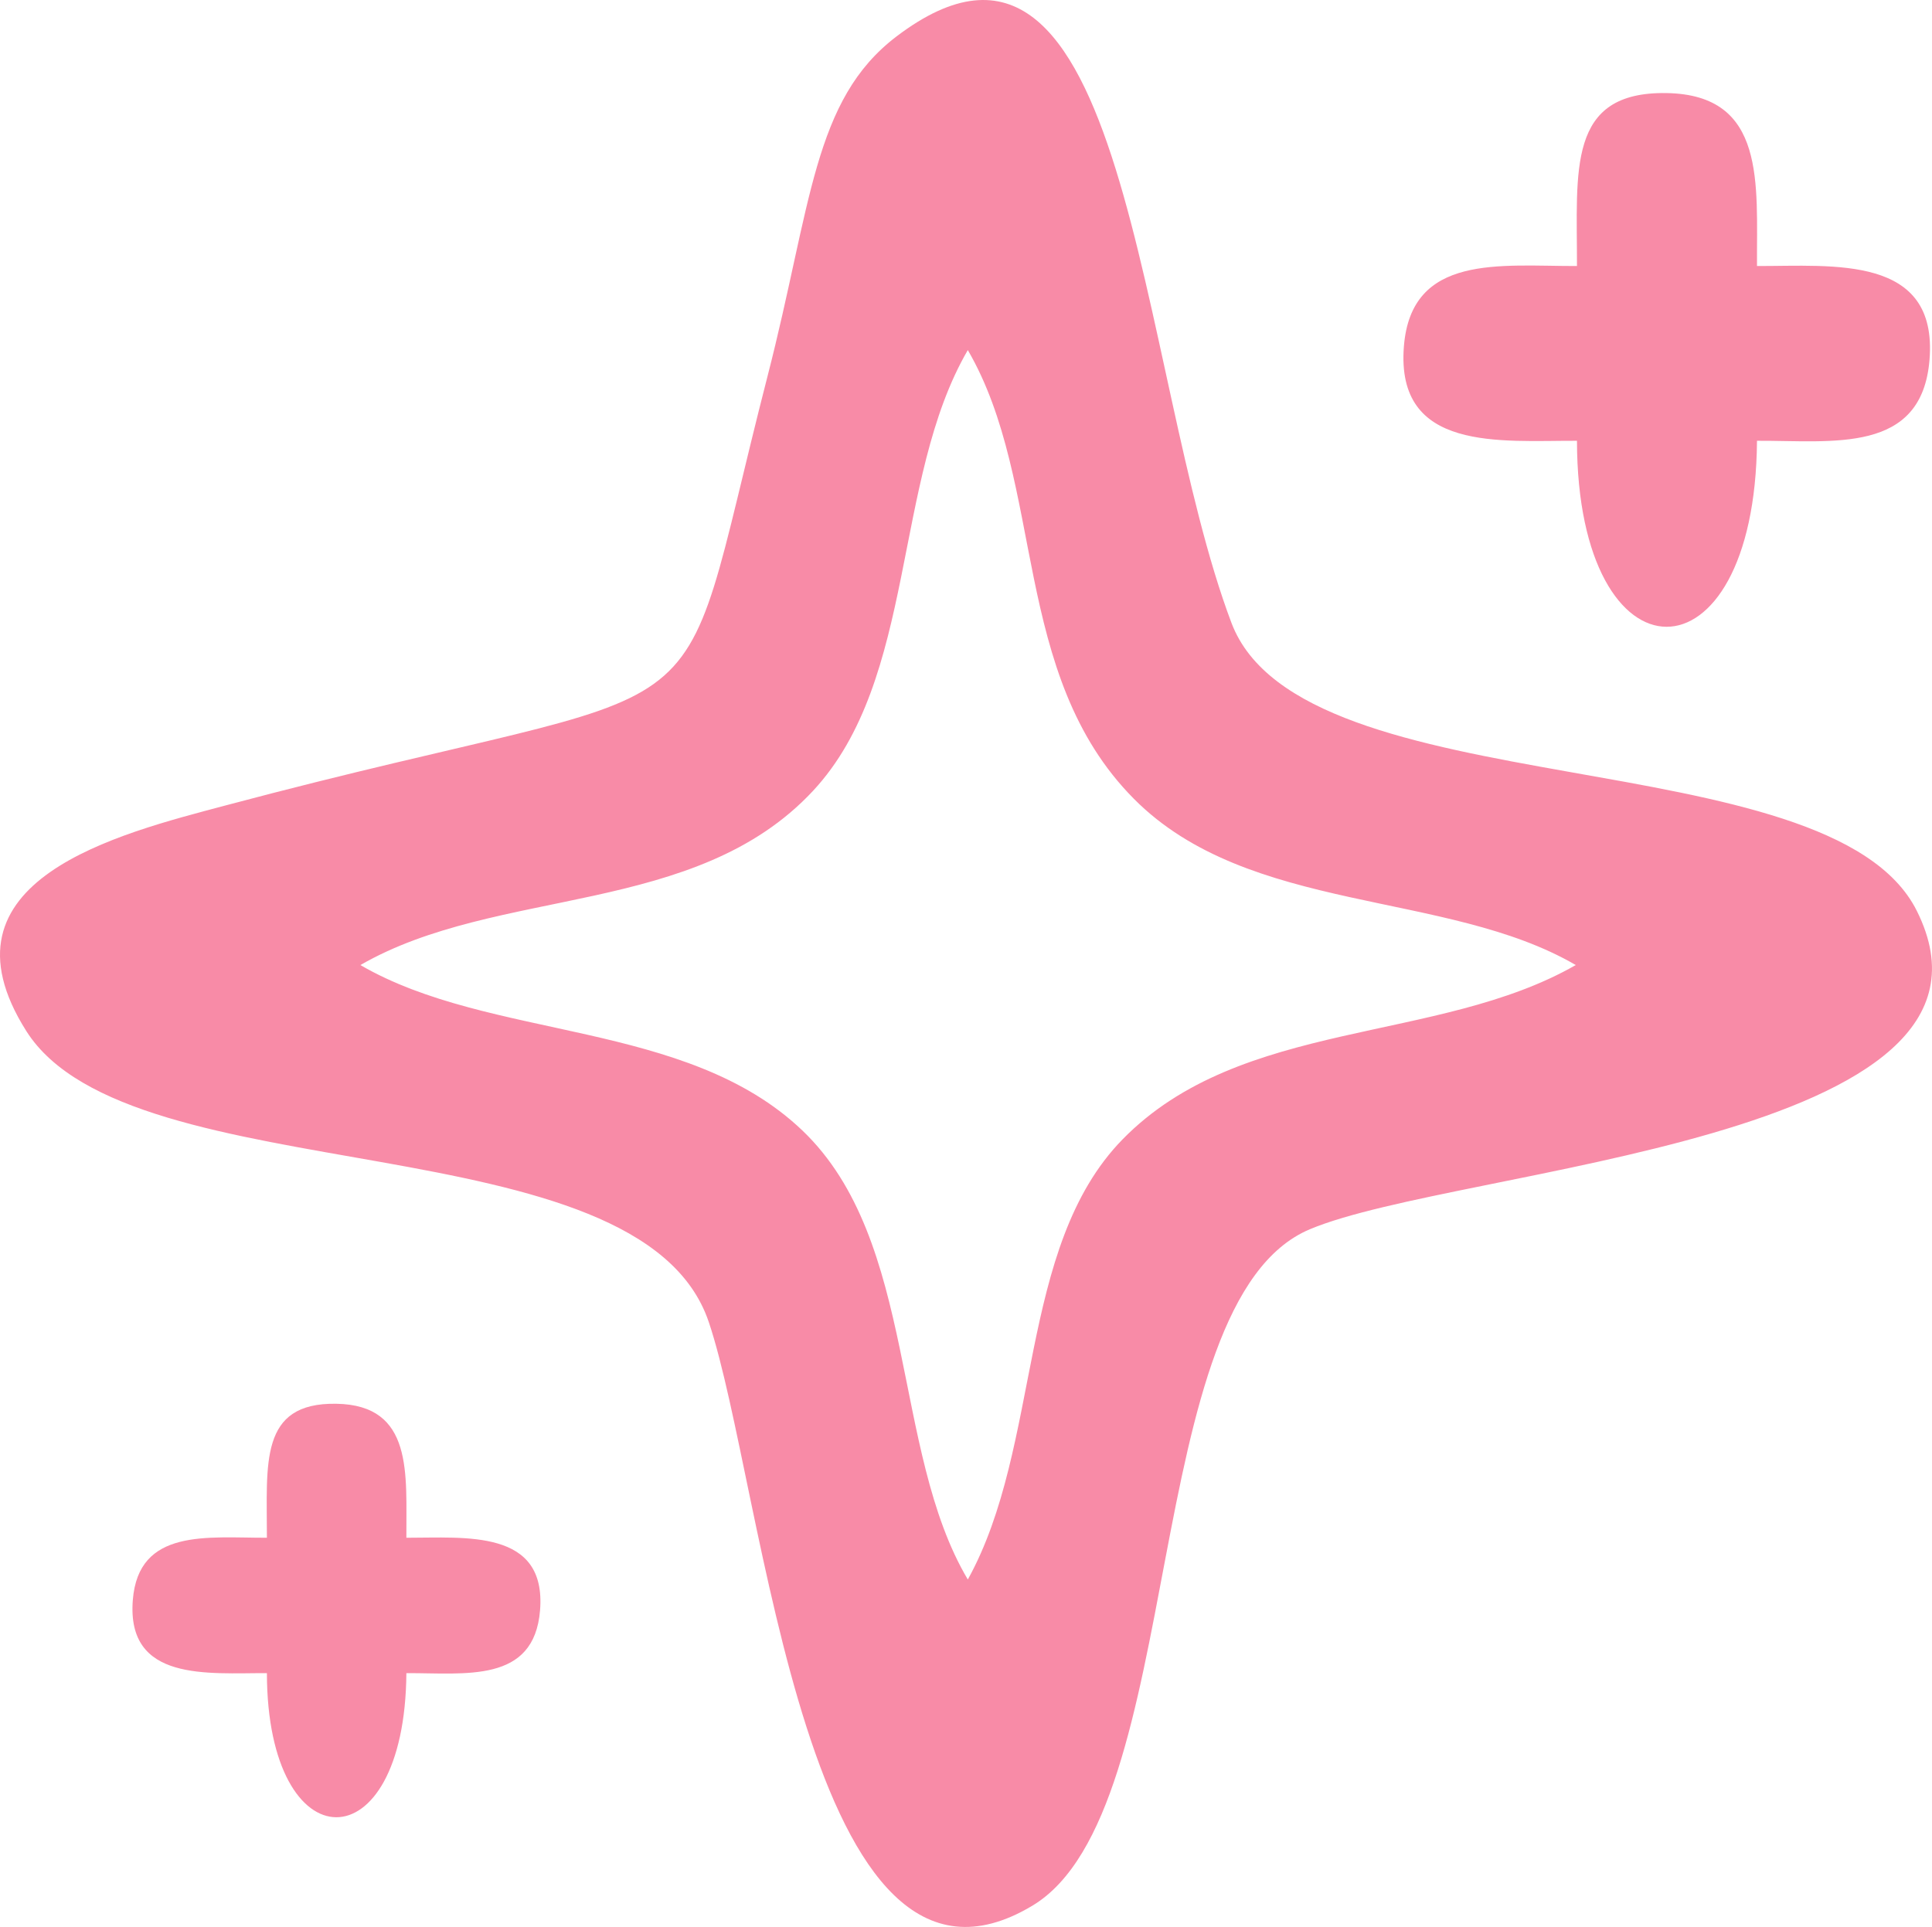 <?xml version="1.0" encoding="UTF-8"?> <svg xmlns="http://www.w3.org/2000/svg" xmlns:xlink="http://www.w3.org/1999/xlink" xmlns:xodm="http://www.corel.com/coreldraw/odm/2003" xml:space="preserve" width="35.094mm" height="35.009mm" version="1.1" style="shape-rendering:geometricPrecision; text-rendering:geometricPrecision; image-rendering:optimizeQuality; fill-rule:evenodd; clip-rule:evenodd" viewBox="0 0 3910.88 3901.41"> <defs> <style type="text/css"> .fil0 {fill:#F88BA7} </style> </defs> <g id="Слой_x0020_1">  <path class="fil0" d="M1814.79 73.76c-169.17,128.48 -172.05,341.6 -260.99,687.54 -201.16,782.41 -47.06,589.78 -1097.62,869.54 -215.6,57.41 -596.53,150.39 -402.99,456.57 211.78,335.05 1242.63,175.96 1381.65,589.5 112.78,335.47 196.29,1456.98 655.14,1181.33 317.38,-190.66 212.23,-1222.77 561.59,-1369.47 301.02,-126.41 1462,-177.67 1228.5,-644.76 -175.89,-351.83 -1244.45,-204.91 -1387.29,-582.97 -192.8,-510.34 -206.55,-1545.33 -677.98,-1187.29zm-1085.25 1880.14c263.4,153.17 659.75,110.46 894.69,334.93 234.06,223.64 179.34,646.94 334.89,909.13 150.67,-272.23 99.53,-672.7 313.39,-891.27 240.21,-245.5 637.75,-192.67 917.25,-352.8 -261.45,-152.66 -661.68,-102.07 -894.42,-336.53 -249.74,-251.6 -178.54,-637.32 -336.23,-908.58 -153.29,263.7 -102.58,665.96 -313.29,892.37 -238.05,255.79 -638.17,192.42 -916.28,352.74z"></path> <path class="fil0" d="M3192.2 538.61c-154.95,0.39 -335.52,-25.62 -350.36,162.87 -16.86,214.36 196.01,190.41 350.36,190.95 0.77,500.55 360.69,503.7 364.42,0 153.39,-0.7 333.77,27.69 349.25,-164.16 17.17,-212.96 -195.08,-189.36 -349.25,-189.66 -0.97,-166.08 19.66,-346.82 -183.16,-350.17 -202.15,-3.32 -180.93,156.75 -181.26,350.17z"></path> <path class="fil0" d="M540.29 3113.4c-120.04,0.3 -259.95,-19.85 -271.44,126.18 -13.06,166.07 151.86,147.51 271.44,147.94 0.6,387.8 279.45,390.24 282.33,0 118.84,-0.55 258.6,21.45 270.59,-127.19 13.31,-164.99 -151.14,-146.7 -270.59,-146.93 -0.75,-128.67 15.23,-268.7 -141.9,-271.29 -156.62,-2.57 -140.18,121.44 -140.44,271.29z"></path> </g> </svg> 
